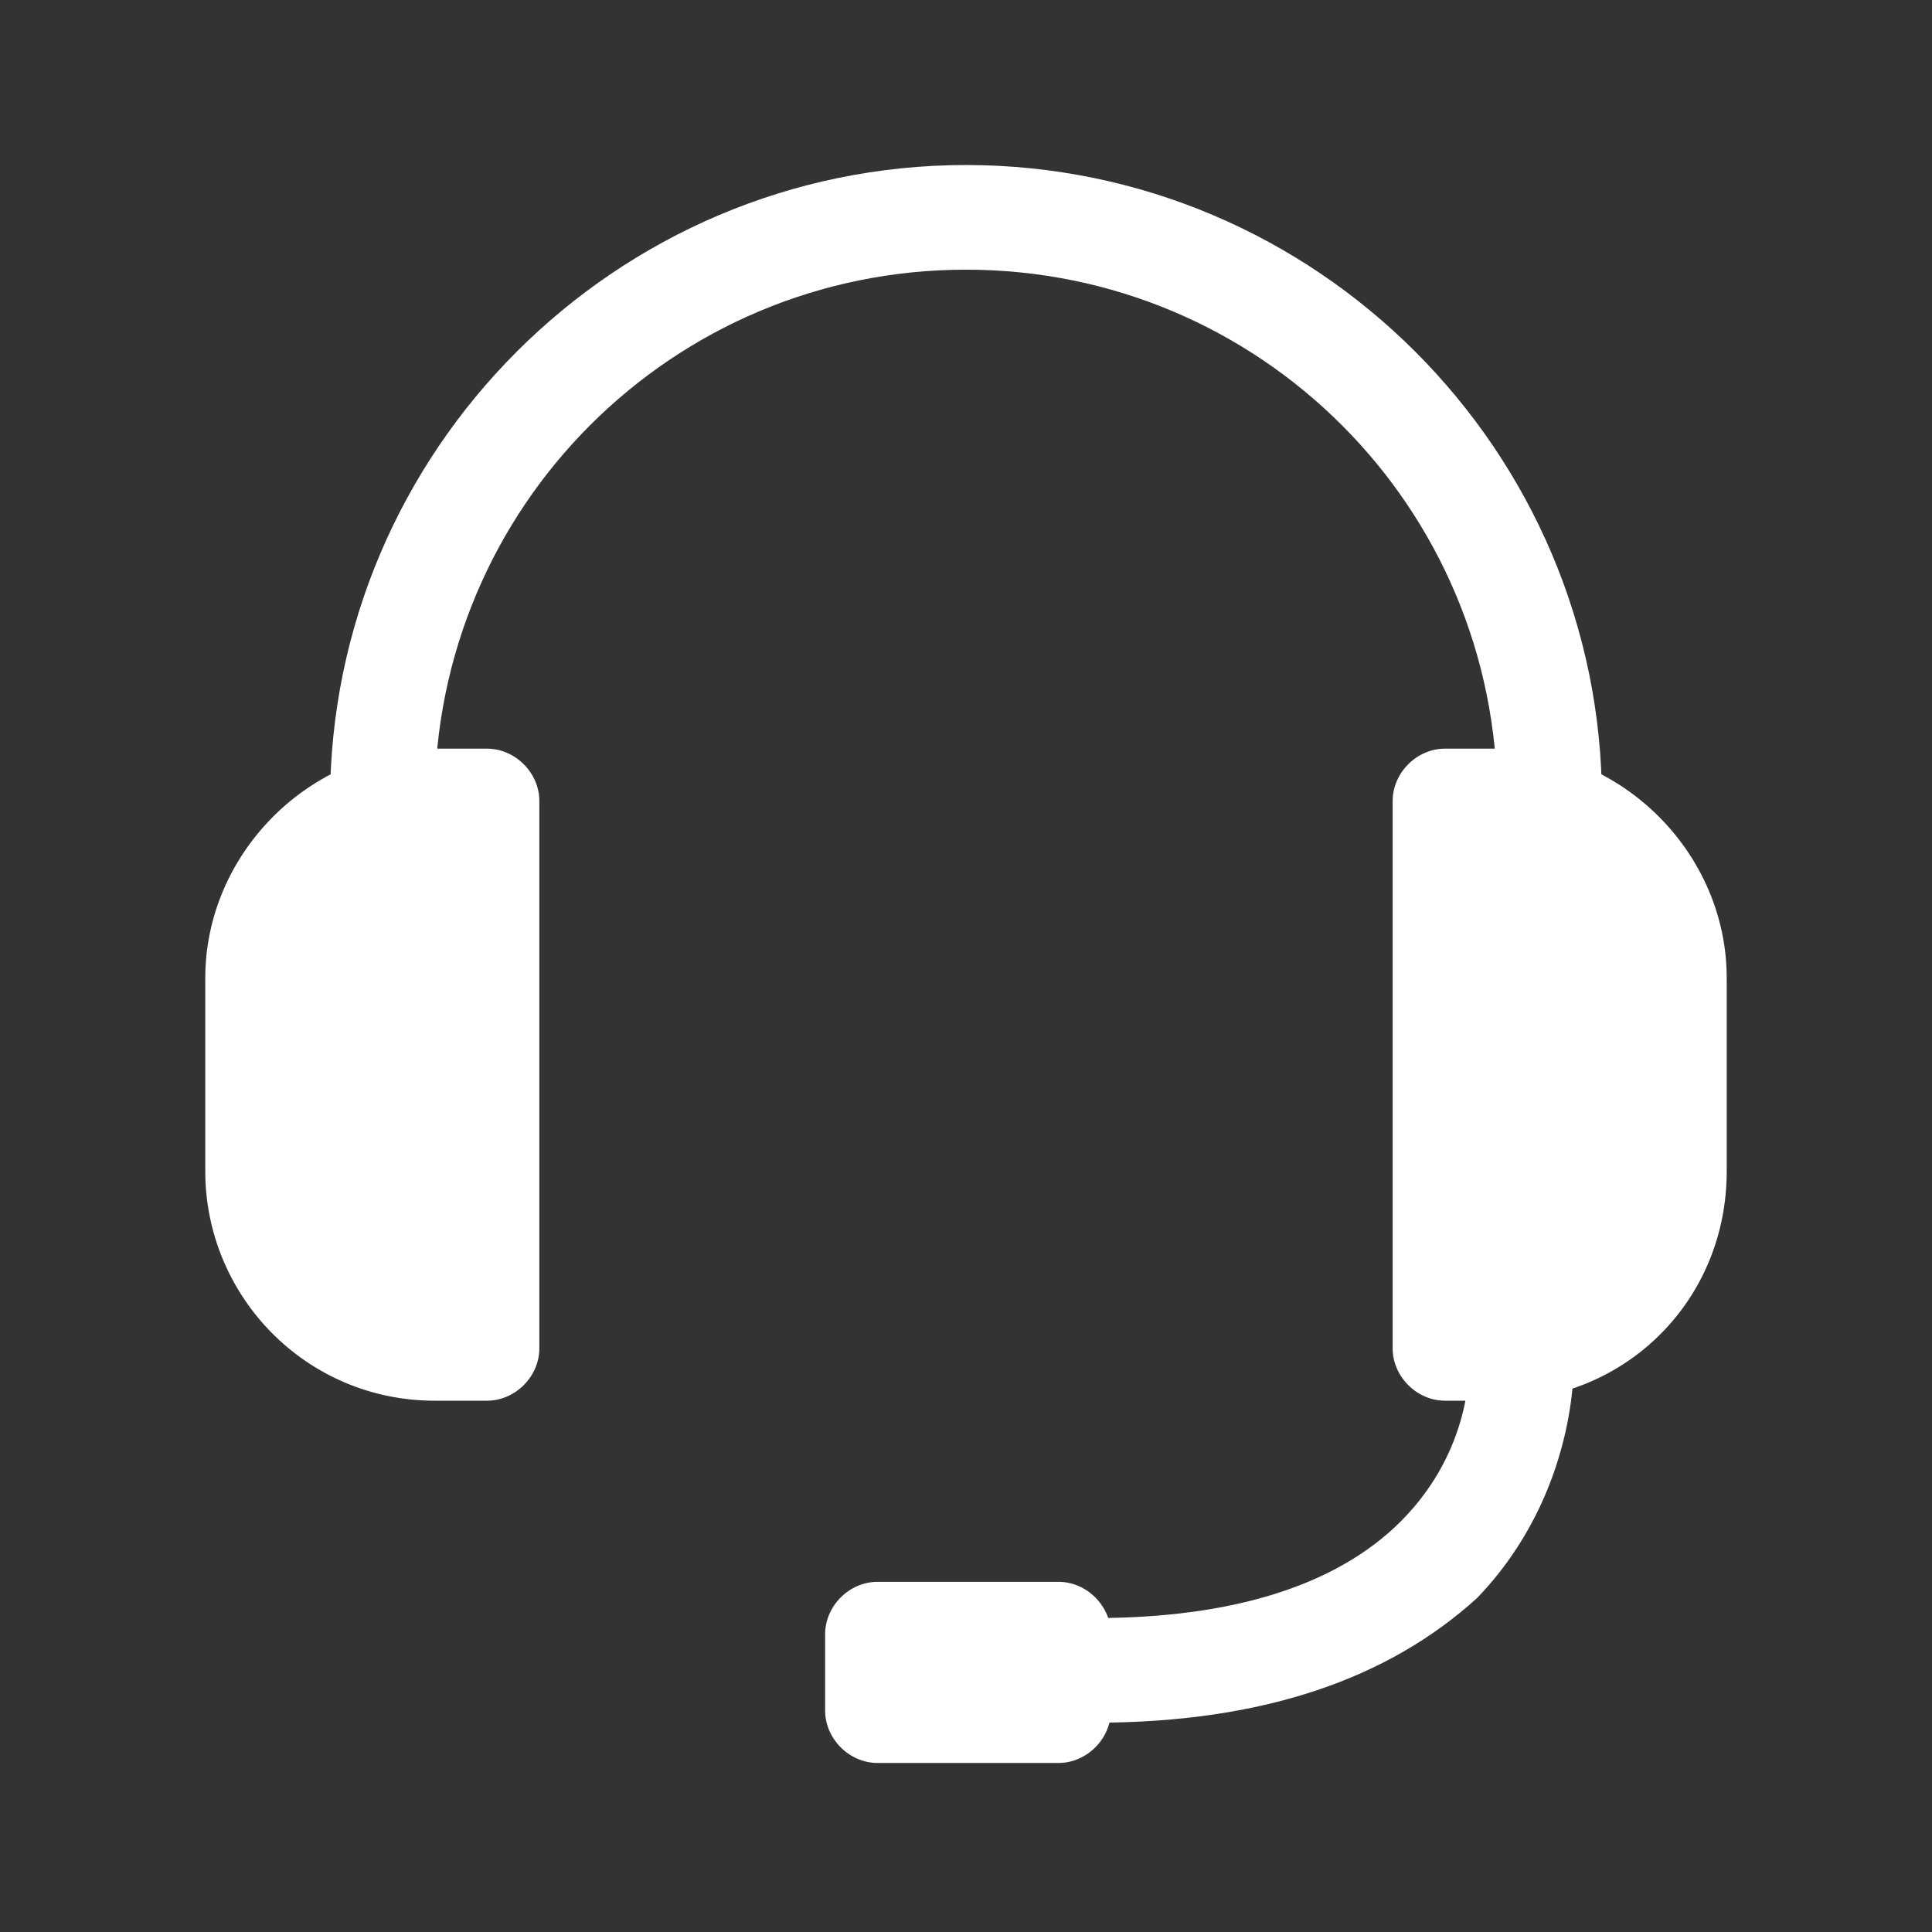 <?xml version="1.0" encoding="utf-8"?>
<!-- Generator: Adobe Illustrator 21.0.0, SVG Export Plug-In . SVG Version: 6.00 Build 0)  -->
<svg version="1.1" id="图层_1" xmlns="http://www.w3.org/2000/svg" xmlns:xlink="http://www.w3.org/1999/xlink" x="0px" y="0px"
	 viewBox="0 0 48 48" style="enable-background:new 0 0 48 48;" xml:space="preserve">
<rect x="0" y="0" width="48" height="48" fill="#333333" stroke="none"/>
<style type="text/css">
	.st0{fill:#FFFFFF;}
</style>
<path class="st0" d="M38.5,21.2c-0.7,0-1.3-0.6-1.3-1.3c0-7.3-5.9-13.2-13.2-13.2s-13.2,5.9-13.2,13.2c0,0.7-0.6,1.3-1.3,1.3
	s-1.3-0.6-1.3-1.3c0-8.7,7.1-15.8,15.8-15.8s15.8,7.1,15.8,15.8C39.8,20.6,39.2,21.2,38.5,21.2z"/>
<path class="st0" d="M12.1,34.8h-1.3c-3.2,0-5.7-2.6-5.7-5.7v-4.8c0-3.1,2.6-5.7,5.7-5.7h1.3c0.7,0,1.3,0.6,1.3,1.3v13.6
	C13.4,34.2,12.8,34.8,12.1,34.8z M37.2,34.8h-1.3c-0.7,0-1.3-0.6-1.3-1.3V19.9c0-0.7,0.6-1.3,1.3-1.3h1.3c3.1,0,5.7,2.6,5.7,5.7v4.8
	C42.9,32.3,40.4,34.8,37.2,34.8z"/>
<path class="st0" d="M27.2,42.8c-0.7,0-1.3-0.6-1.3-1.3s0.6-1.3,1.3-1.3c3.4,0,6-0.8,7.6-2.4c1.8-1.8,1.7-3.9,1.7-4
	c0-0.7,0.6-1.3,1.3-1.3c0.7,0,1.3,0.5,1.3,1.3c0,0.1,0.1,3.3-2.4,5.9C34.5,41.7,31.4,42.8,27.2,42.8z"/>
<path class="st0" d="M27.6,42.5c0,0.7-0.6,1.3-1.3,1.3h-4.5c-0.7,0-1.3-0.6-1.3-1.3v-1.9c0-0.7,0.6-1.3,1.3-1.3h4.5
	c0.7,0,1.3,0.6,1.3,1.3L27.6,42.5z"/>
</svg>
